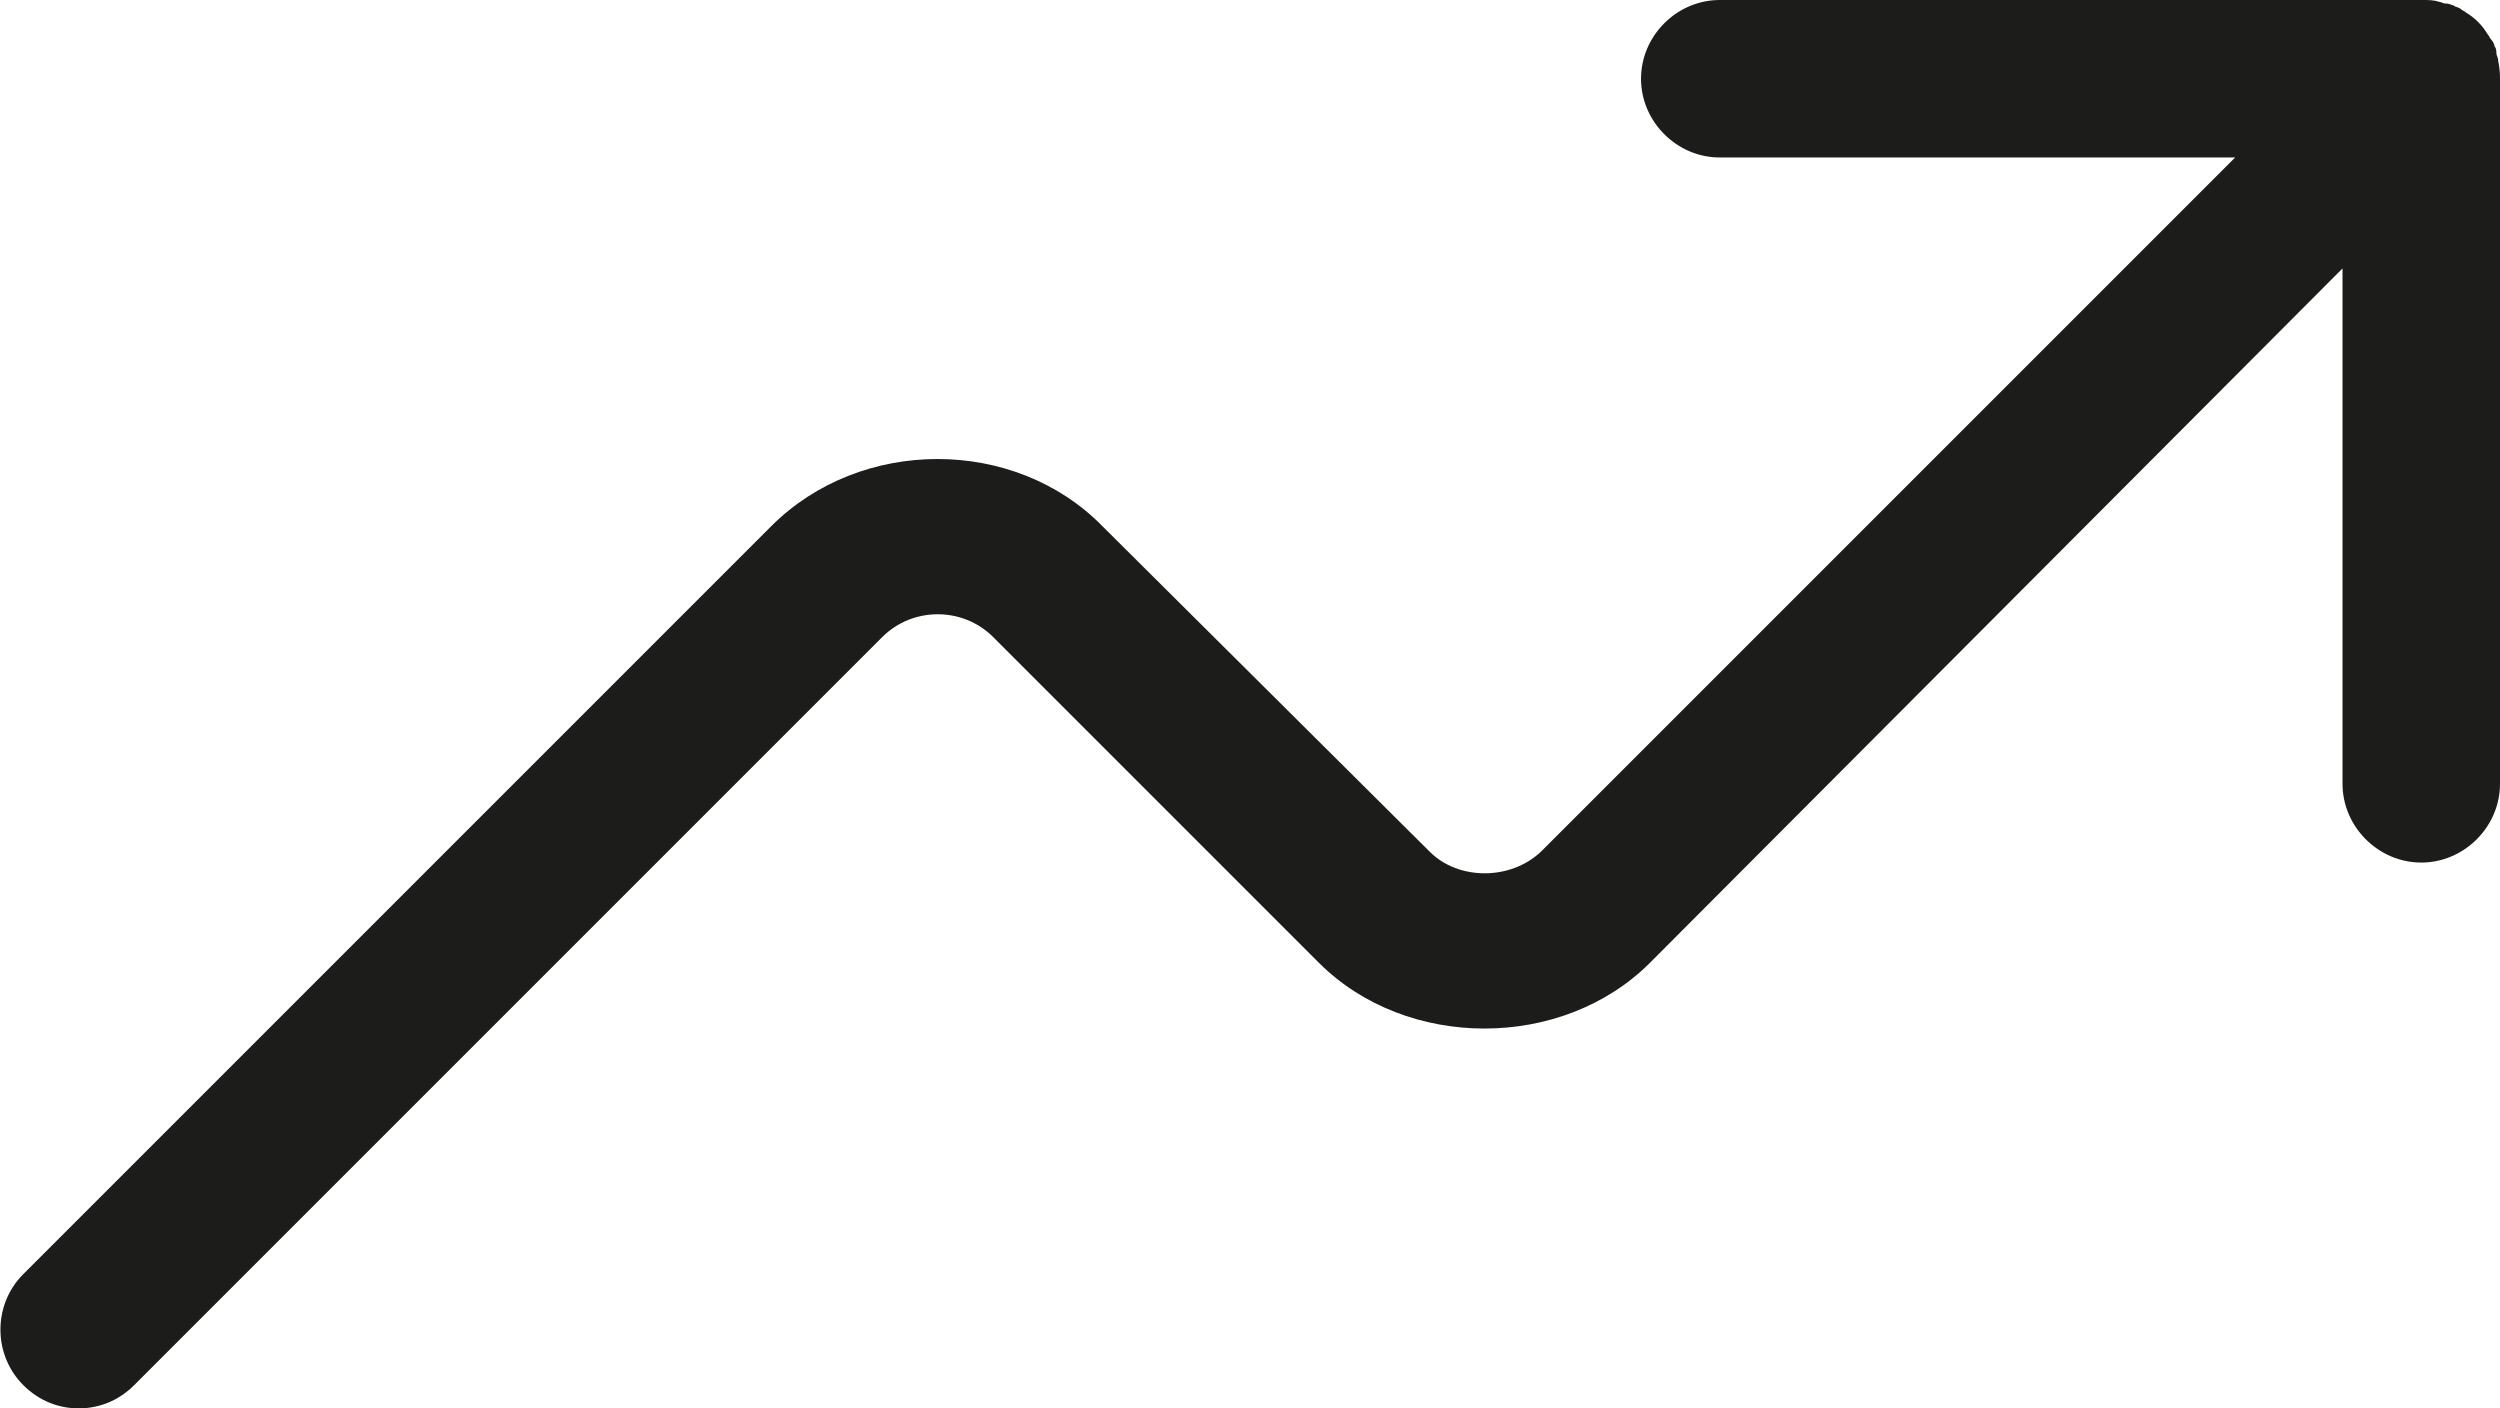 <?xml version="1.0" encoding="utf-8"?>
<!-- Generator: Adobe Illustrator 26.0.3, SVG Export Plug-In . SVG Version: 6.00 Build 0)  -->
<svg version="1.1" id="Layer_1" xmlns:svgjs="http://svgjs.com/svgjs"
	 xmlns="http://www.w3.org/2000/svg" xmlns:xlink="http://www.w3.org/1999/xlink" x="0px" y="0px" viewBox="0 0 139.7 78.7"
	 style="enable-background:new 0 0 139.7 78.7;" xml:space="preserve">
<style type="text/css">
	.st0{fill:#1C1C1B;}
</style>
<path class="st0" d="M139.7,4.5v39.3c0,2.4-2,4.4-4.4,4.4s-4.4-2-4.4-4.4V15L92.2,53.8c-4.9,4.9-13.6,4.9-18.5,0L55.5,35.6
	c-1.7-1.7-4.5-1.7-6.2,0L7.5,77.4c-0.9,0.9-2,1.3-3.1,1.3s-2.2-0.4-3.1-1.3c-1.7-1.7-1.7-4.5,0-6.2l41.8-41.8c5-5,13.6-5,18.5,0
	l18.3,18.2c1.6,1.6,4.5,1.6,6.2,0l38.8-38.8H96.1c-2.4,0-4.4-2-4.4-4.4s2-4.4,4.4-4.4h39.3c0.3,0,0.6,0,0.9,0.1
	c0.1,0,0.2,0.1,0.4,0.1s0.3,0.1,0.4,0.1c0.1,0.1,0.3,0.1,0.4,0.2c0.1,0.1,0.2,0.1,0.3,0.2c0.5,0.3,0.9,0.7,1.2,1.2
	c0.1,0.1,0.1,0.2,0.2,0.3c0.1,0.1,0.2,0.3,0.2,0.4c0.1,0.1,0.1,0.3,0.1,0.4c0,0.1,0.1,0.2,0.1,0.4C139.7,3.9,139.7,4.2,139.7,4.5z"
	/>
</svg>
